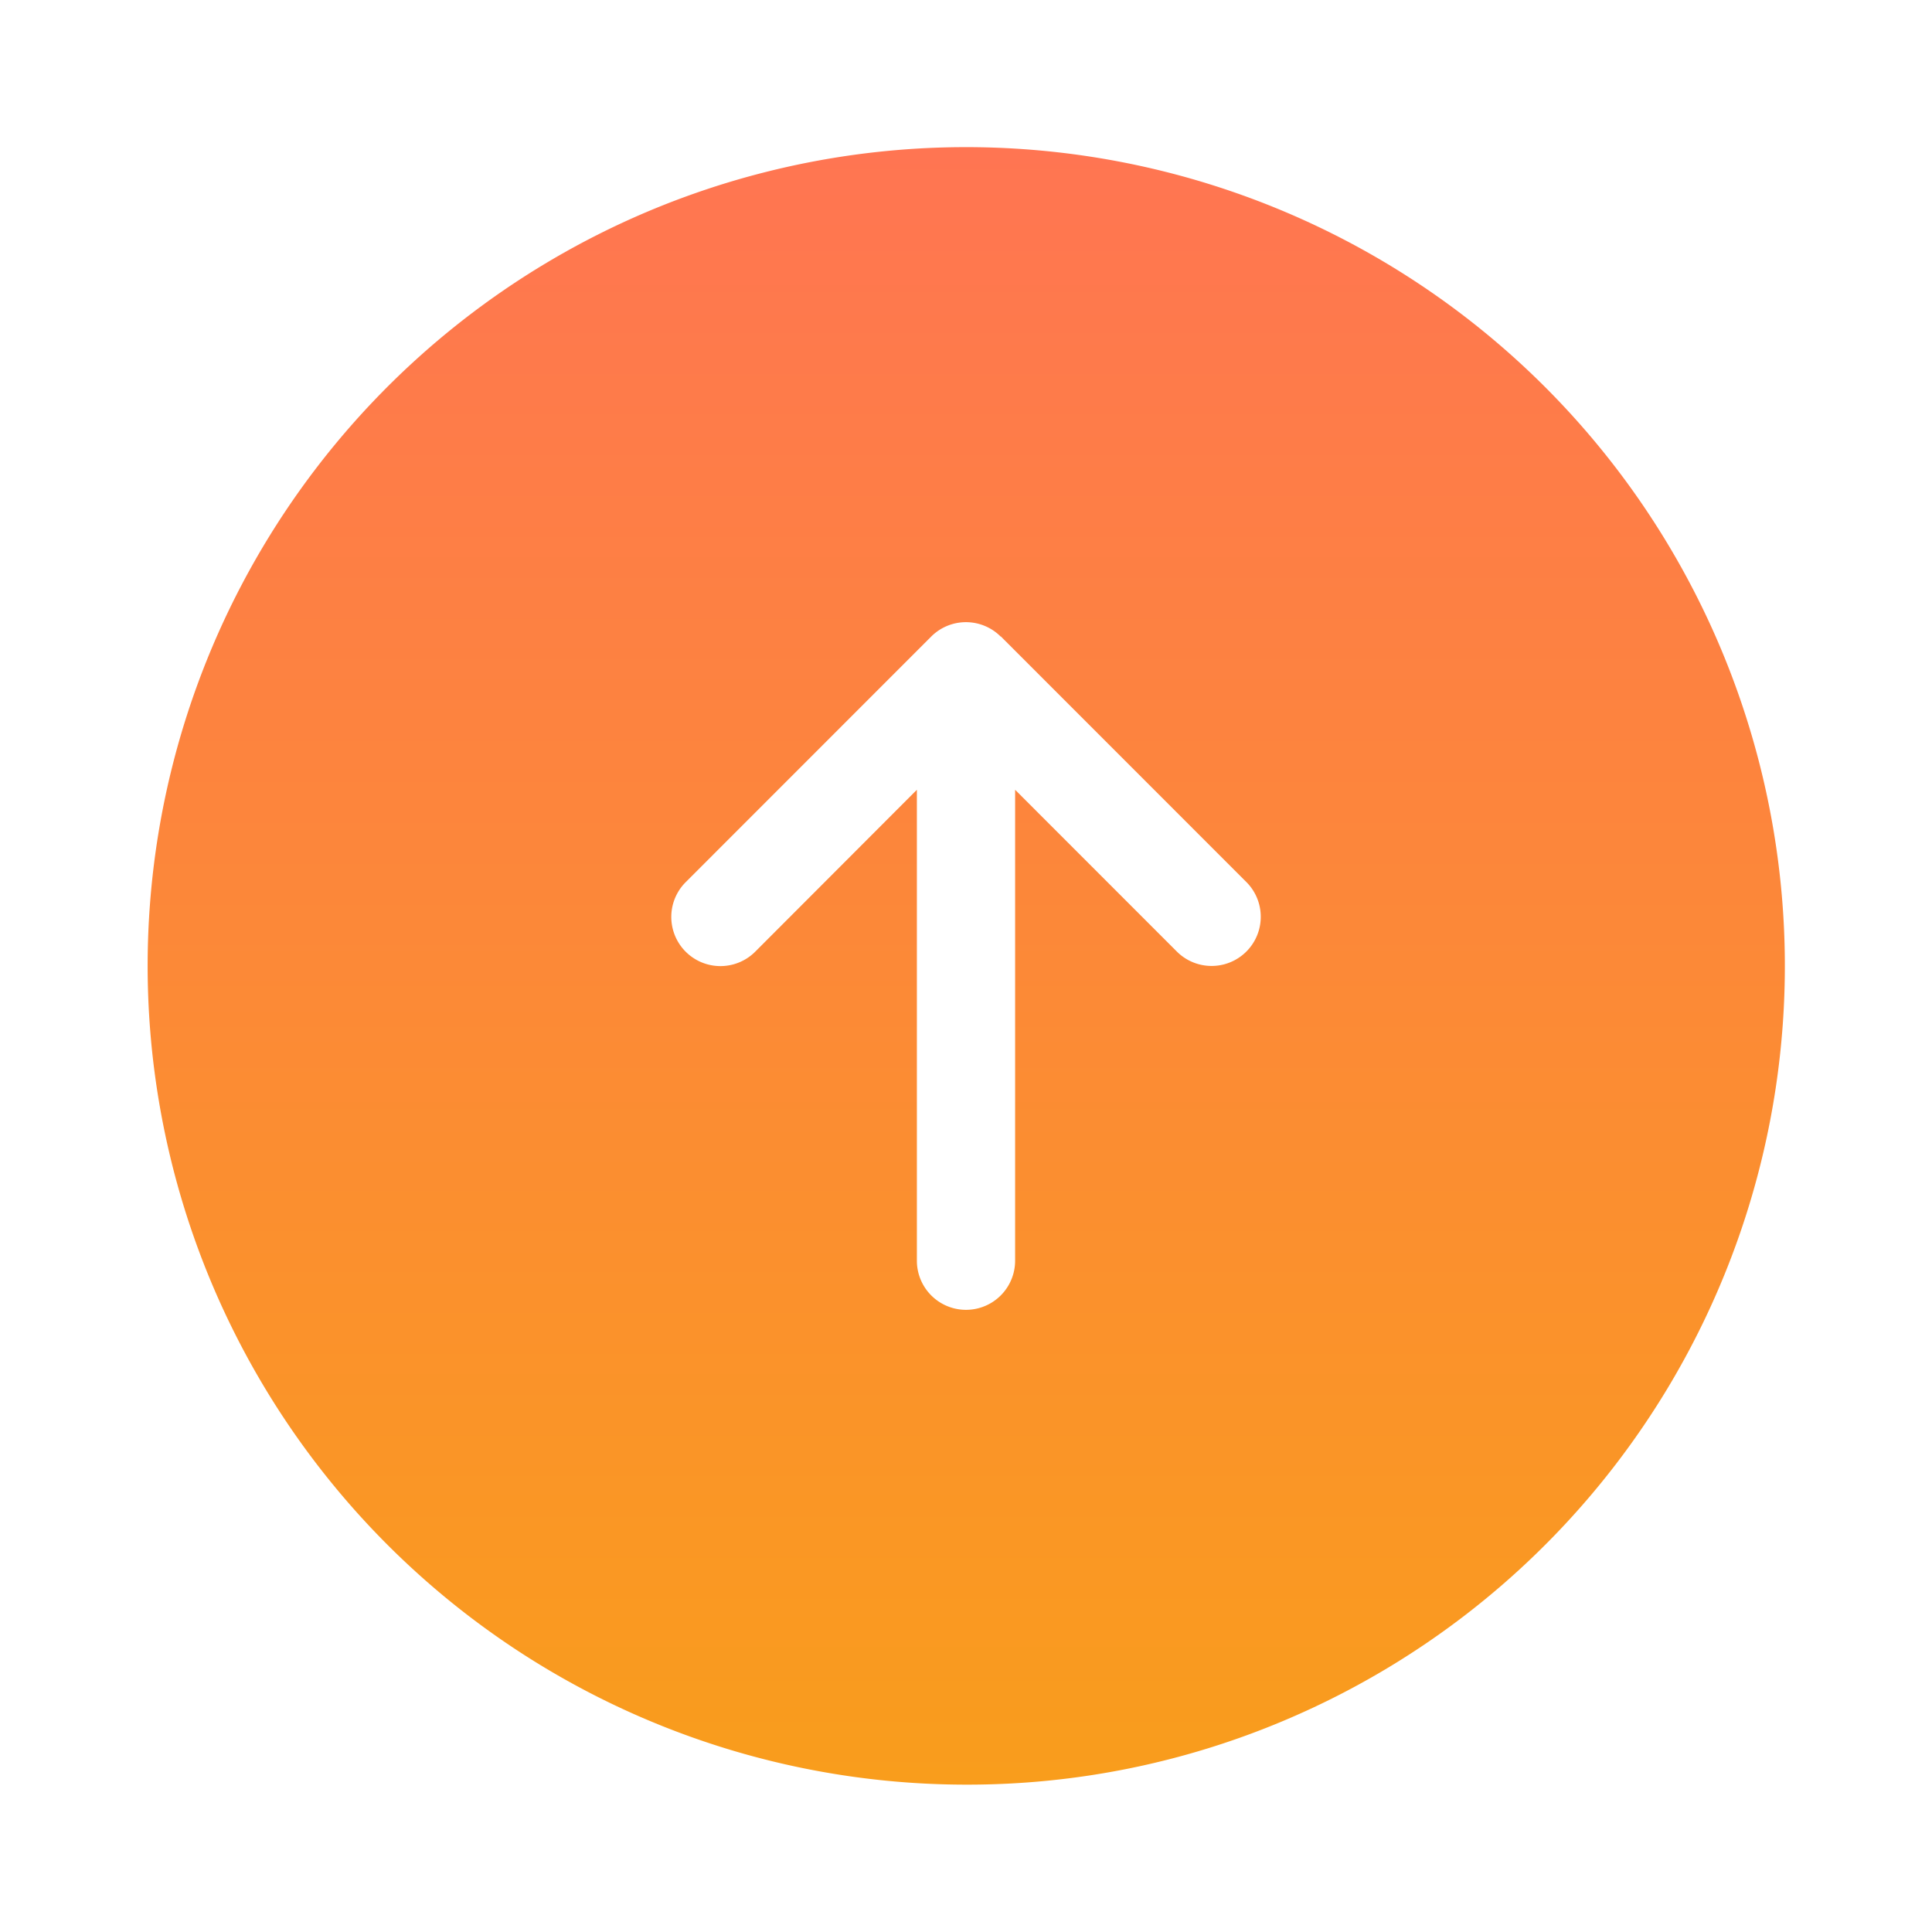 <svg xmlns="http://www.w3.org/2000/svg" xmlns:xlink="http://www.w3.org/1999/xlink" width="118" height="118" viewBox="0 0 118 118">
  <defs>
    <linearGradient id="linear-gradient" x1="0.5" x2="0.5" y2="1" gradientUnits="objectBoundingBox">
      <stop offset="0" stop-color="#ff7552"/>
      <stop offset="1" stop-color="#f99d1c"/>
    </linearGradient>
    <filter id="Subtraction_54" x="0" y="0" width="118" height="118" filterUnits="userSpaceOnUse">
      <feOffset dy="3" input="SourceAlpha"/>
      <feGaussianBlur stdDeviation="3" result="blur"/>
      <feFlood flood-opacity="0.161"/>
      <feComposite operator="in" in2="blur"/>
      <feComposite in="SourceGraphic"/>
    </filter>
  </defs>
  <g transform="matrix(1, 0, 0, 1, 0, 0)" filter="url(#Subtraction_54)">
    <path id="Subtraction_54-2" data-name="Subtraction 54" d="M50,100A50.013,50.013,0,0,1,30.538,3.929,50.013,50.013,0,0,1,69.462,96.071,49.686,49.686,0,0,1,50,100ZM47,39.236V68a3,3,0,1,0,6,0V39.236l9.878,9.882a3,3,0,0,0,4.245-4.247l-14.995-15-.009.009a3,3,0,0,0-4.245,0l-14.994,15a3,3,0,0,0,4.245,4.247L47,39.237Z" transform="translate(9 6)" fill="url(#linear-gradient)"/>
  </g>
</svg>
